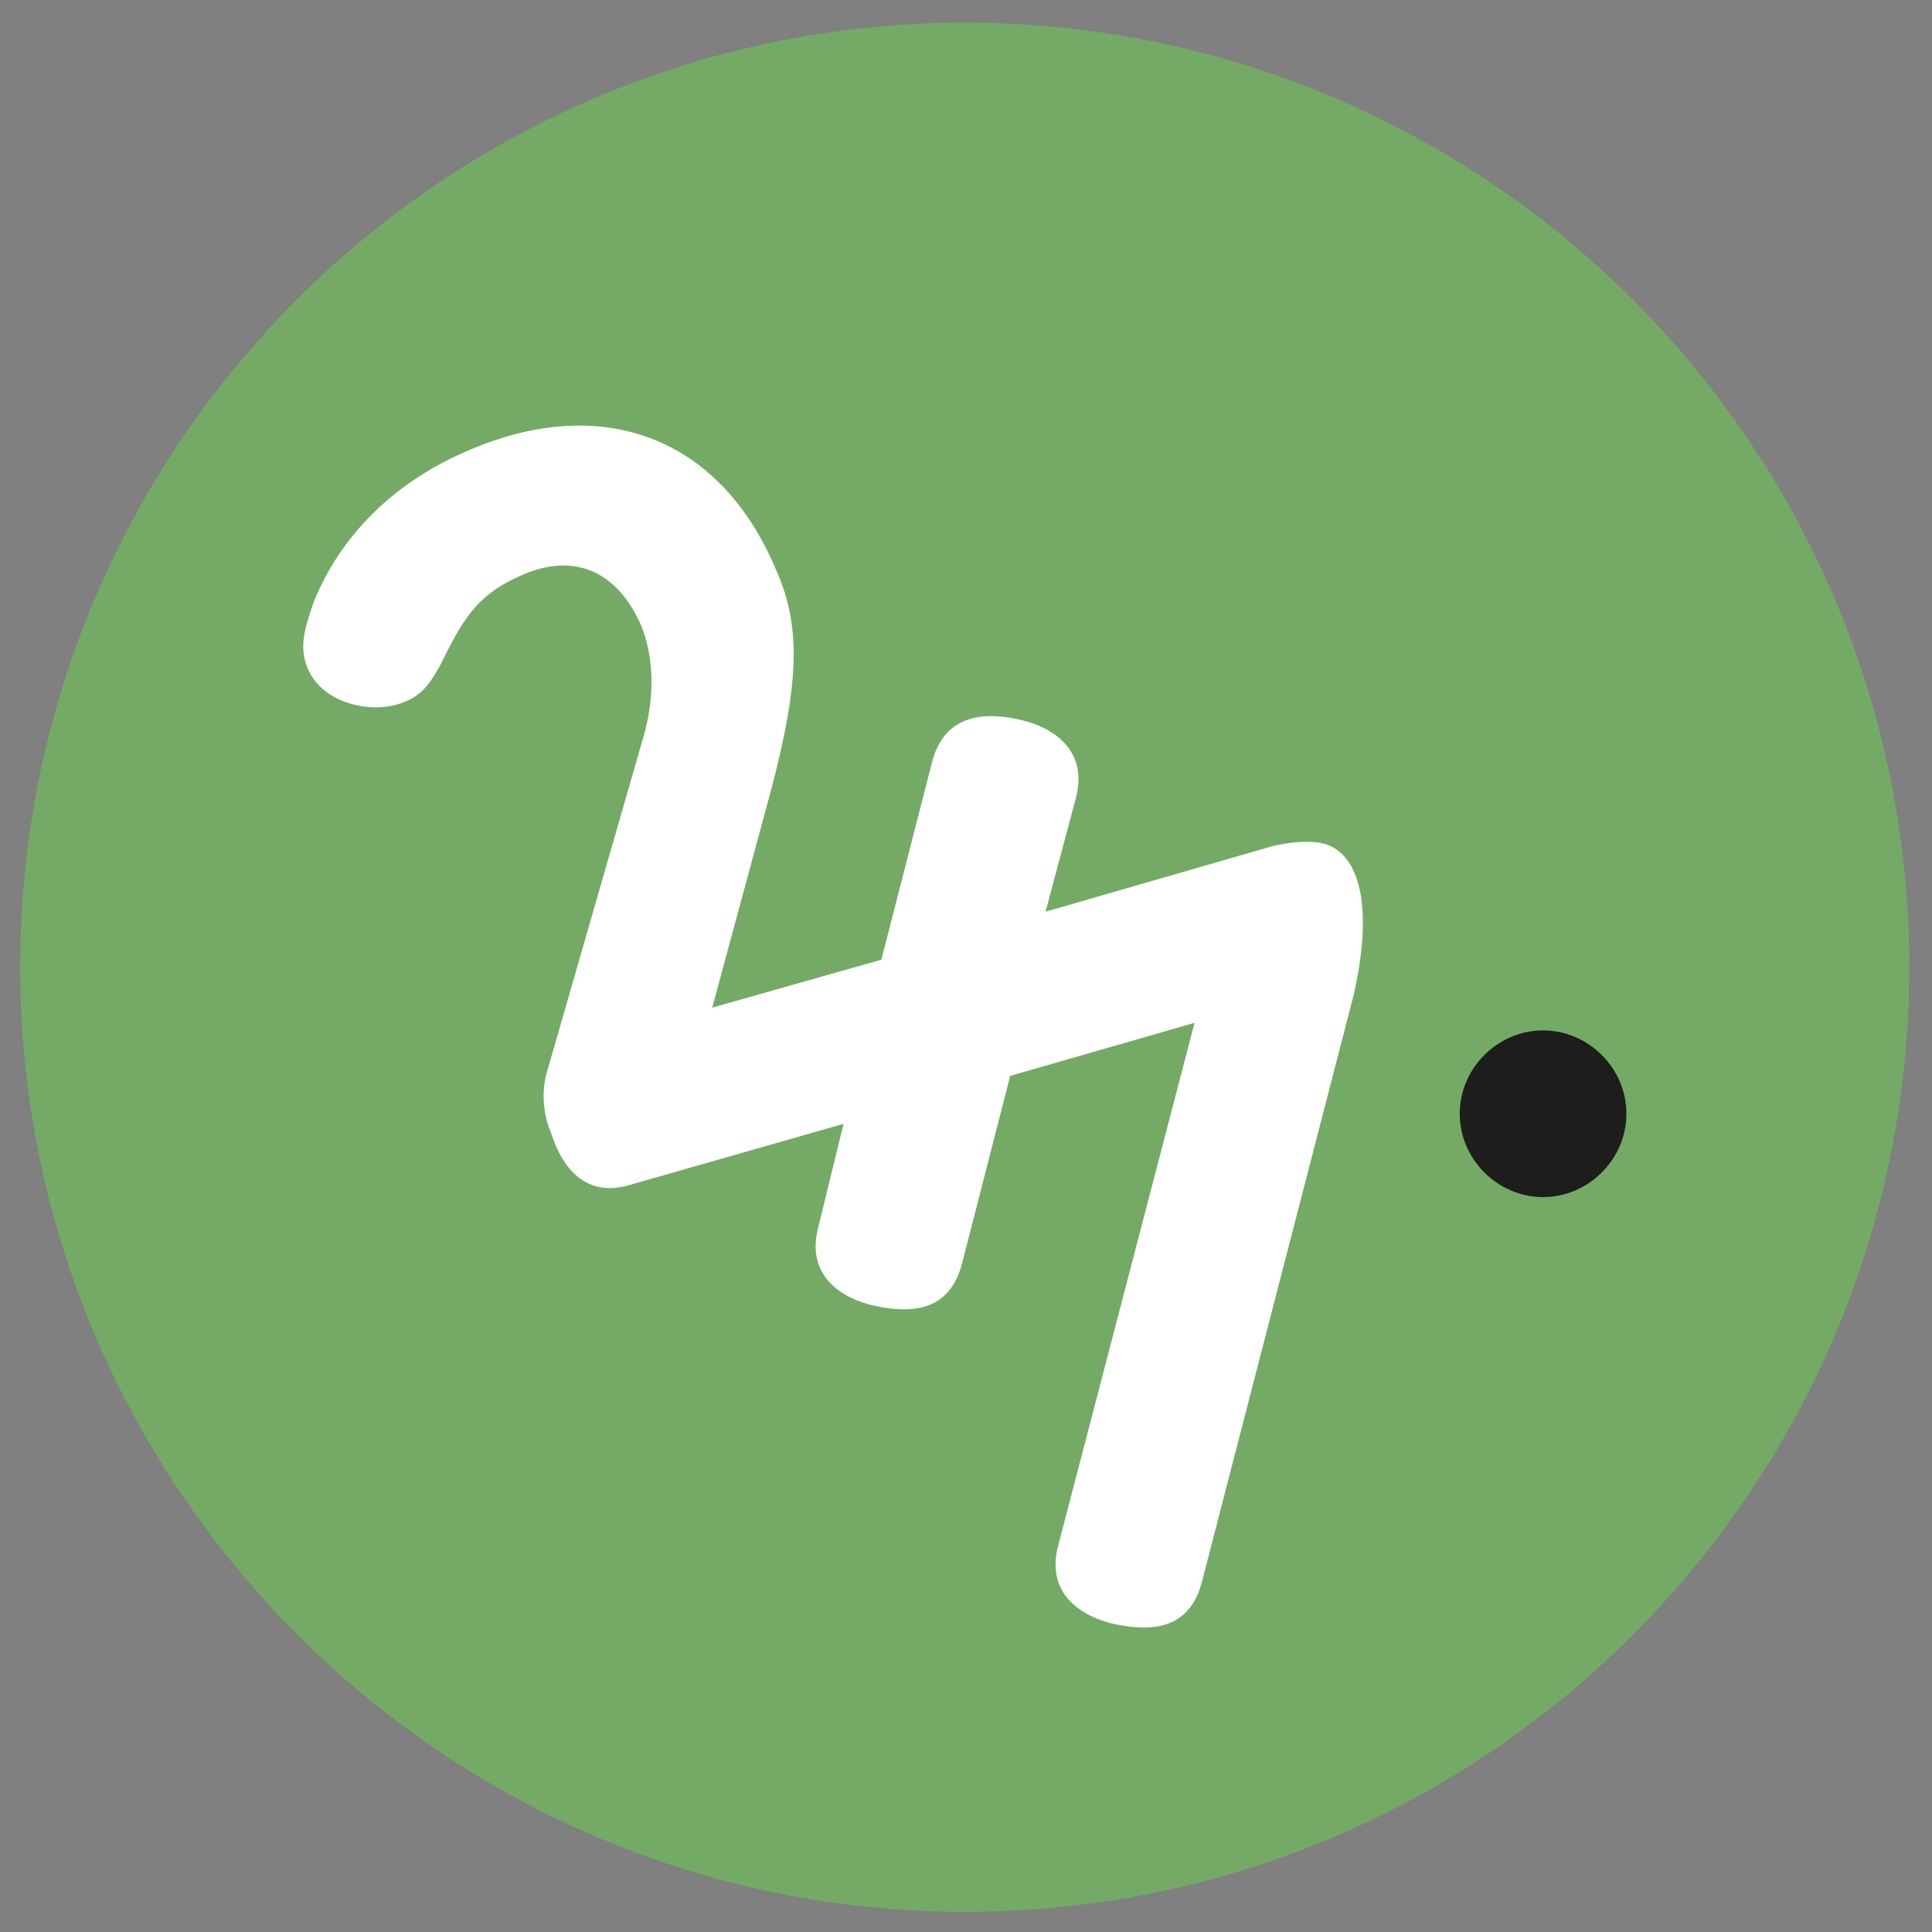 <?xml version="1.0" encoding="utf-8"?>
<!-- Generator: Adobe Illustrator 26.1.0, SVG Export Plug-In . SVG Version: 6.00 Build 0)  -->
<svg version="1.1" id="Ebene_1" xmlns="http://www.w3.org/2000/svg" xmlns:xlink="http://www.w3.org/1999/xlink" x="0px" y="0px"
	 viewBox="0 0 76.5 76.5" style="enable-background:new 0 0 76.5 76.5;" xml:space="preserve">
<rect x="0" y="0" width="76.5" height="76.5" fill="#808080" stroke="none"/>
<style type="text/css">
	.st0{clip-path:url(#SVGID_00000105393925012014653640000009353352880446048904_);fill:#74AA66;}
	.st1{clip-path:url(#SVGID_00000105393925012014653640000009353352880446048904_);fill:#1D1D1B;}
	.st2{clip-path:url(#SVGID_00000105393925012014653640000009353352880446048904_);fill:#FFFFFF;}
</style>
<g>
	<defs>
		<rect id="SVGID_1_" x="0.8" y="0.8" width="74.9" height="74.9"/>
	</defs>
	<clipPath id="SVGID_00000103959927784620725470000017679348396207824021_">
		<use xlink:href="#SVGID_1_"  style="overflow:visible;"/>
	</clipPath>
	<path style="clip-path:url(#SVGID_00000103959927784620725470000017679348396207824021_);fill:#74AA66;" d="M38.2,75.7
		c20.7,0,37.4-16.8,37.4-37.4c0-20.7-16.8-37.4-37.4-37.4S0.8,17.6,0.8,38.3C0.8,58.9,17.6,75.7,38.2,75.7"/>
	<path style="clip-path:url(#SVGID_00000103959927784620725470000017679348396207824021_);fill:#1D1D1B;" d="M61.1,47.4
		c1.8,0,3.3-1.5,3.3-3.3s-1.5-3.3-3.3-3.3s-3.3,1.5-3.3,3.3S59.3,47.4,61.1,47.4"/>
	<path style="clip-path:url(#SVGID_00000103959927784620725470000017679348396207824021_);fill:#FFFFFF;" d="M52.4,33.4
		c-0.8-0.2-2,0.1-2,0.1l-9,2.6l1.2-4.5c0.5-1.9-0.9-2.8-2.2-3.1c-1.3-0.3-3-0.3-3.5,1.7l-2,7.8l-6.7,1.9l2.3-8.5l0,0
		c1.2-4.5,1.2-6.7,0.2-8.9c-2.2-5.2-6.9-7-12.3-4.6c-3.2,1.4-5.1,3.7-6,6c-0.3,0.9-0.6,1.7-0.2,2.6c0.6,1.4,2.6,1.8,3.8,1.3
		c0.8-0.3,1.1-0.9,1.4-1.4c0.9-1.8,1.4-2.8,3.2-3.6c2.2-1,3.9-0.1,4.8,2c0.4,1,0.6,2.5,0.1,4.3l-3.8,13.2c-0.4,1.2,0,2.3,0.1,2.5
		c0.4,1.3,1.3,2.7,3.2,2.1l8.4-2.4l-1,4.1c-0.5,1.9,0.9,2.8,2.2,3.1c1.4,0.3,3,0.3,3.5-1.7l1.9-7.4l7.3-2.1l-5.4,20.7
		c-0.5,1.9,0.9,2.8,2.2,3.1c1.4,0.3,3,0.3,3.5-1.7l6-23.2C54.5,35.4,53.6,33.7,52.4,33.4"/>
</g>
</svg>

